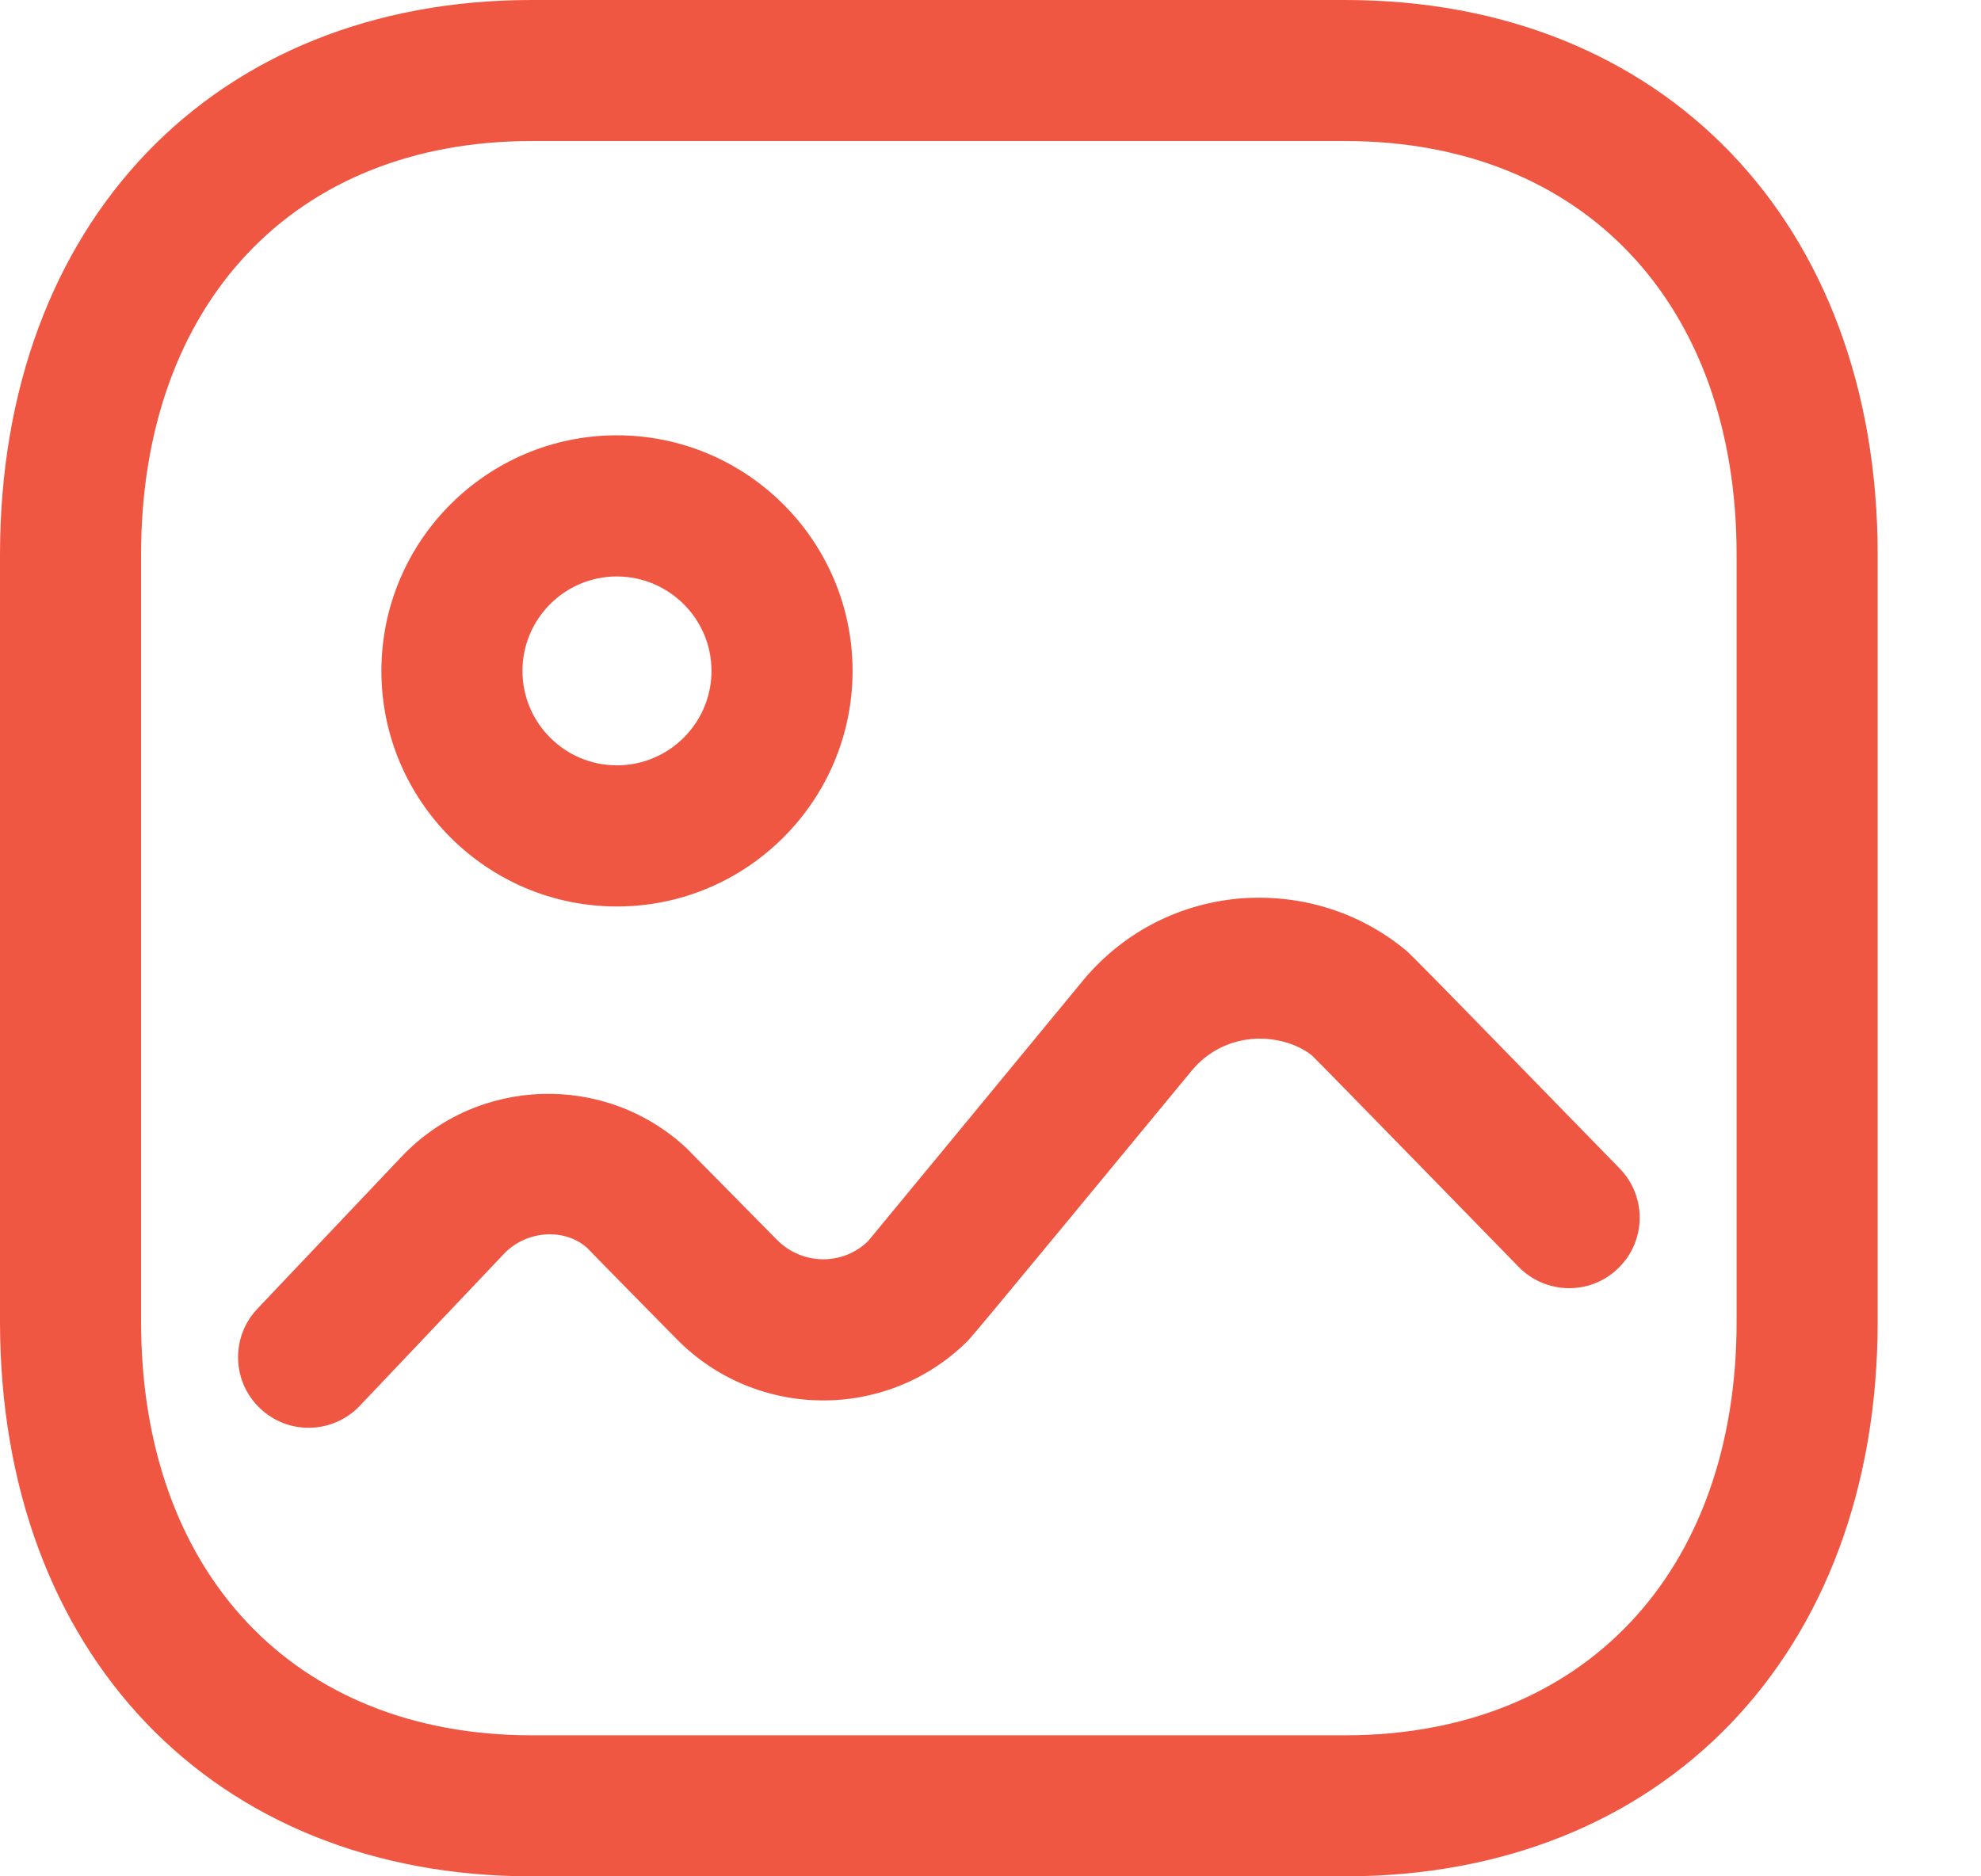 <svg width="19" height="18" viewBox="0 0 19 18" fill="none" xmlns="http://www.w3.org/2000/svg">
<path fill-rule="evenodd" clip-rule="evenodd" d="M12.902 0C15.956 0 18.009 2.139 18.009 5.322V12.678C18.009 15.861 15.956 18 12.902 18H5.098C2.048 18 0 15.861 0 12.678V5.322C0 2.139 2.048 0 5.098 0H12.902ZM12.902 1.353H5.098C2.823 1.353 1.353 2.912 1.353 5.322V12.678C1.353 15.089 2.823 16.647 5.098 16.647H12.902C15.182 16.647 16.656 15.089 16.656 12.678V5.322C16.656 2.912 15.182 1.353 12.902 1.353ZM13.479 9.112C13.485 9.117 13.49 9.122 13.502 9.132L13.519 9.149C13.523 9.153 13.527 9.156 13.531 9.161L13.581 9.21C13.744 9.373 14.194 9.833 15.534 11.209C15.795 11.476 15.79 11.905 15.522 12.165C15.255 12.428 14.826 12.42 14.565 12.153C14.565 12.153 12.716 10.255 12.585 10.127C12.445 10.013 12.22 9.946 11.999 9.968C11.774 9.99 11.572 10.098 11.429 10.272C9.332 12.815 9.307 12.839 9.272 12.873C8.498 13.633 7.249 13.62 6.488 12.844C6.488 12.844 5.649 11.992 5.635 11.975C5.426 11.782 5.054 11.795 4.832 12.03L3.451 13.486C3.318 13.626 3.139 13.697 2.96 13.697C2.792 13.697 2.626 13.635 2.495 13.511C2.223 13.255 2.212 12.825 2.469 12.555L3.848 11.1C4.578 10.325 5.81 10.287 6.588 11.018L7.453 11.895C7.694 12.138 8.085 12.143 8.327 11.905C8.418 11.797 10.383 9.411 10.383 9.411C10.757 8.958 11.284 8.678 11.869 8.621C12.456 8.569 13.025 8.74 13.479 9.112ZM5.917 4.176C7.164 4.177 8.177 5.191 8.177 6.436C8.177 7.682 7.163 8.696 5.917 8.696C4.671 8.696 3.658 7.682 3.658 6.436C3.658 5.19 4.671 4.176 5.917 4.176ZM5.916 5.53C5.417 5.53 5.011 5.936 5.011 6.436C5.011 6.936 5.417 7.342 5.917 7.342C6.417 7.342 6.824 6.936 6.824 6.436C6.824 5.937 6.417 5.531 5.916 5.53Z" fill="#F05742"/>
</svg>
